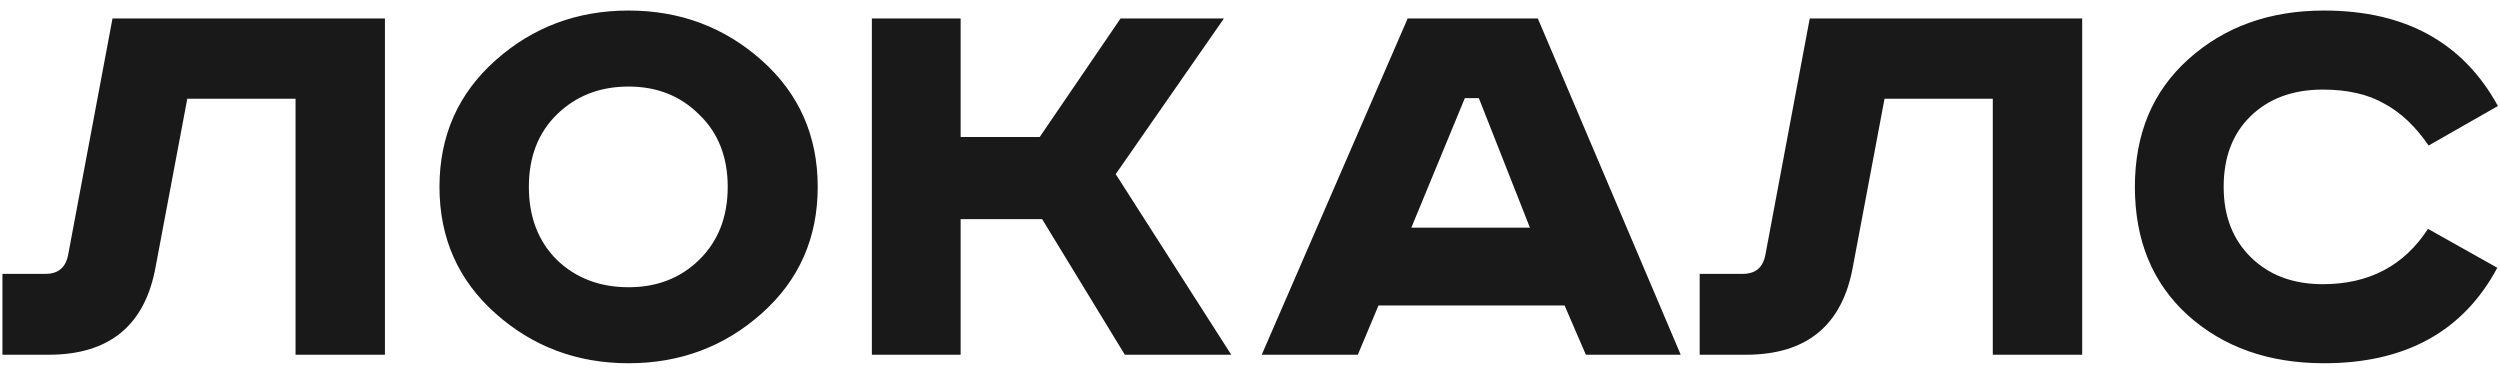 <svg width="148" height="22" viewBox="0 0 148 22" fill="none" xmlns="http://www.w3.org/2000/svg">
<path d="M6.66 1.092H22.788V21H17.496V5.844H11.088L9.216 15.78C8.592 19.26 6.48 21 2.88 21H0.144V16.212H2.7C3.444 16.212 3.888 15.84 4.032 15.096L6.66 1.092ZM32.965 6.78C31.861 7.86 31.309 9.288 31.309 11.064C31.309 12.84 31.861 14.28 32.965 15.384C34.093 16.464 35.509 17.004 37.213 17.004C38.893 17.004 40.285 16.464 41.389 15.384C42.517 14.28 43.081 12.84 43.081 11.064C43.081 9.288 42.517 7.86 41.389 6.78C40.285 5.676 38.893 5.124 37.213 5.124C35.509 5.124 34.093 5.676 32.965 6.78ZM45.097 3.576C47.305 5.544 48.409 8.04 48.409 11.064C48.409 14.088 47.305 16.584 45.097 18.552C42.889 20.52 40.261 21.504 37.213 21.504C34.165 21.504 31.537 20.52 29.329 18.552C27.121 16.584 26.017 14.088 26.017 11.064C26.017 8.04 27.121 5.544 29.329 3.576C31.537 1.608 34.165 0.624 37.213 0.624C40.261 0.624 42.889 1.608 45.097 3.576ZM51.614 1.092H56.87V8.112H61.55L66.338 1.092H72.458L66.05 10.308L72.89 21H66.59L61.694 12.972H56.87V21H51.614V1.092ZM86.719 5.808L83.551 13.476H90.571L87.547 5.808H86.719ZM83.335 1.092H91.039L99.499 21H93.883L92.623 18.084H81.607L80.383 21H74.695L83.335 1.092ZM107.137 1.092H123.265V21H117.973V5.844H111.565L109.693 15.78C109.069 19.26 106.957 21 103.357 21H100.621V16.212H103.177C103.921 16.212 104.365 15.84 104.509 15.096L107.137 1.092ZM147.877 6.276L143.773 8.616C143.005 7.488 142.129 6.66 141.145 6.132C140.185 5.58 138.973 5.304 137.509 5.304C135.733 5.304 134.305 5.832 133.225 6.888C132.169 7.92 131.641 9.312 131.641 11.064C131.641 12.792 132.181 14.184 133.261 15.24C134.341 16.296 135.757 16.824 137.509 16.824C140.245 16.824 142.321 15.732 143.737 13.548L147.841 15.852C145.825 19.62 142.405 21.504 137.581 21.504C134.317 21.504 131.629 20.556 129.517 18.66C127.429 16.764 126.385 14.232 126.385 11.064C126.385 7.92 127.441 5.4 129.553 3.504C131.689 1.584 134.365 0.624 137.581 0.624C142.381 0.624 145.813 2.508 147.877 6.276Z" fill="#191919"/>
</svg>
